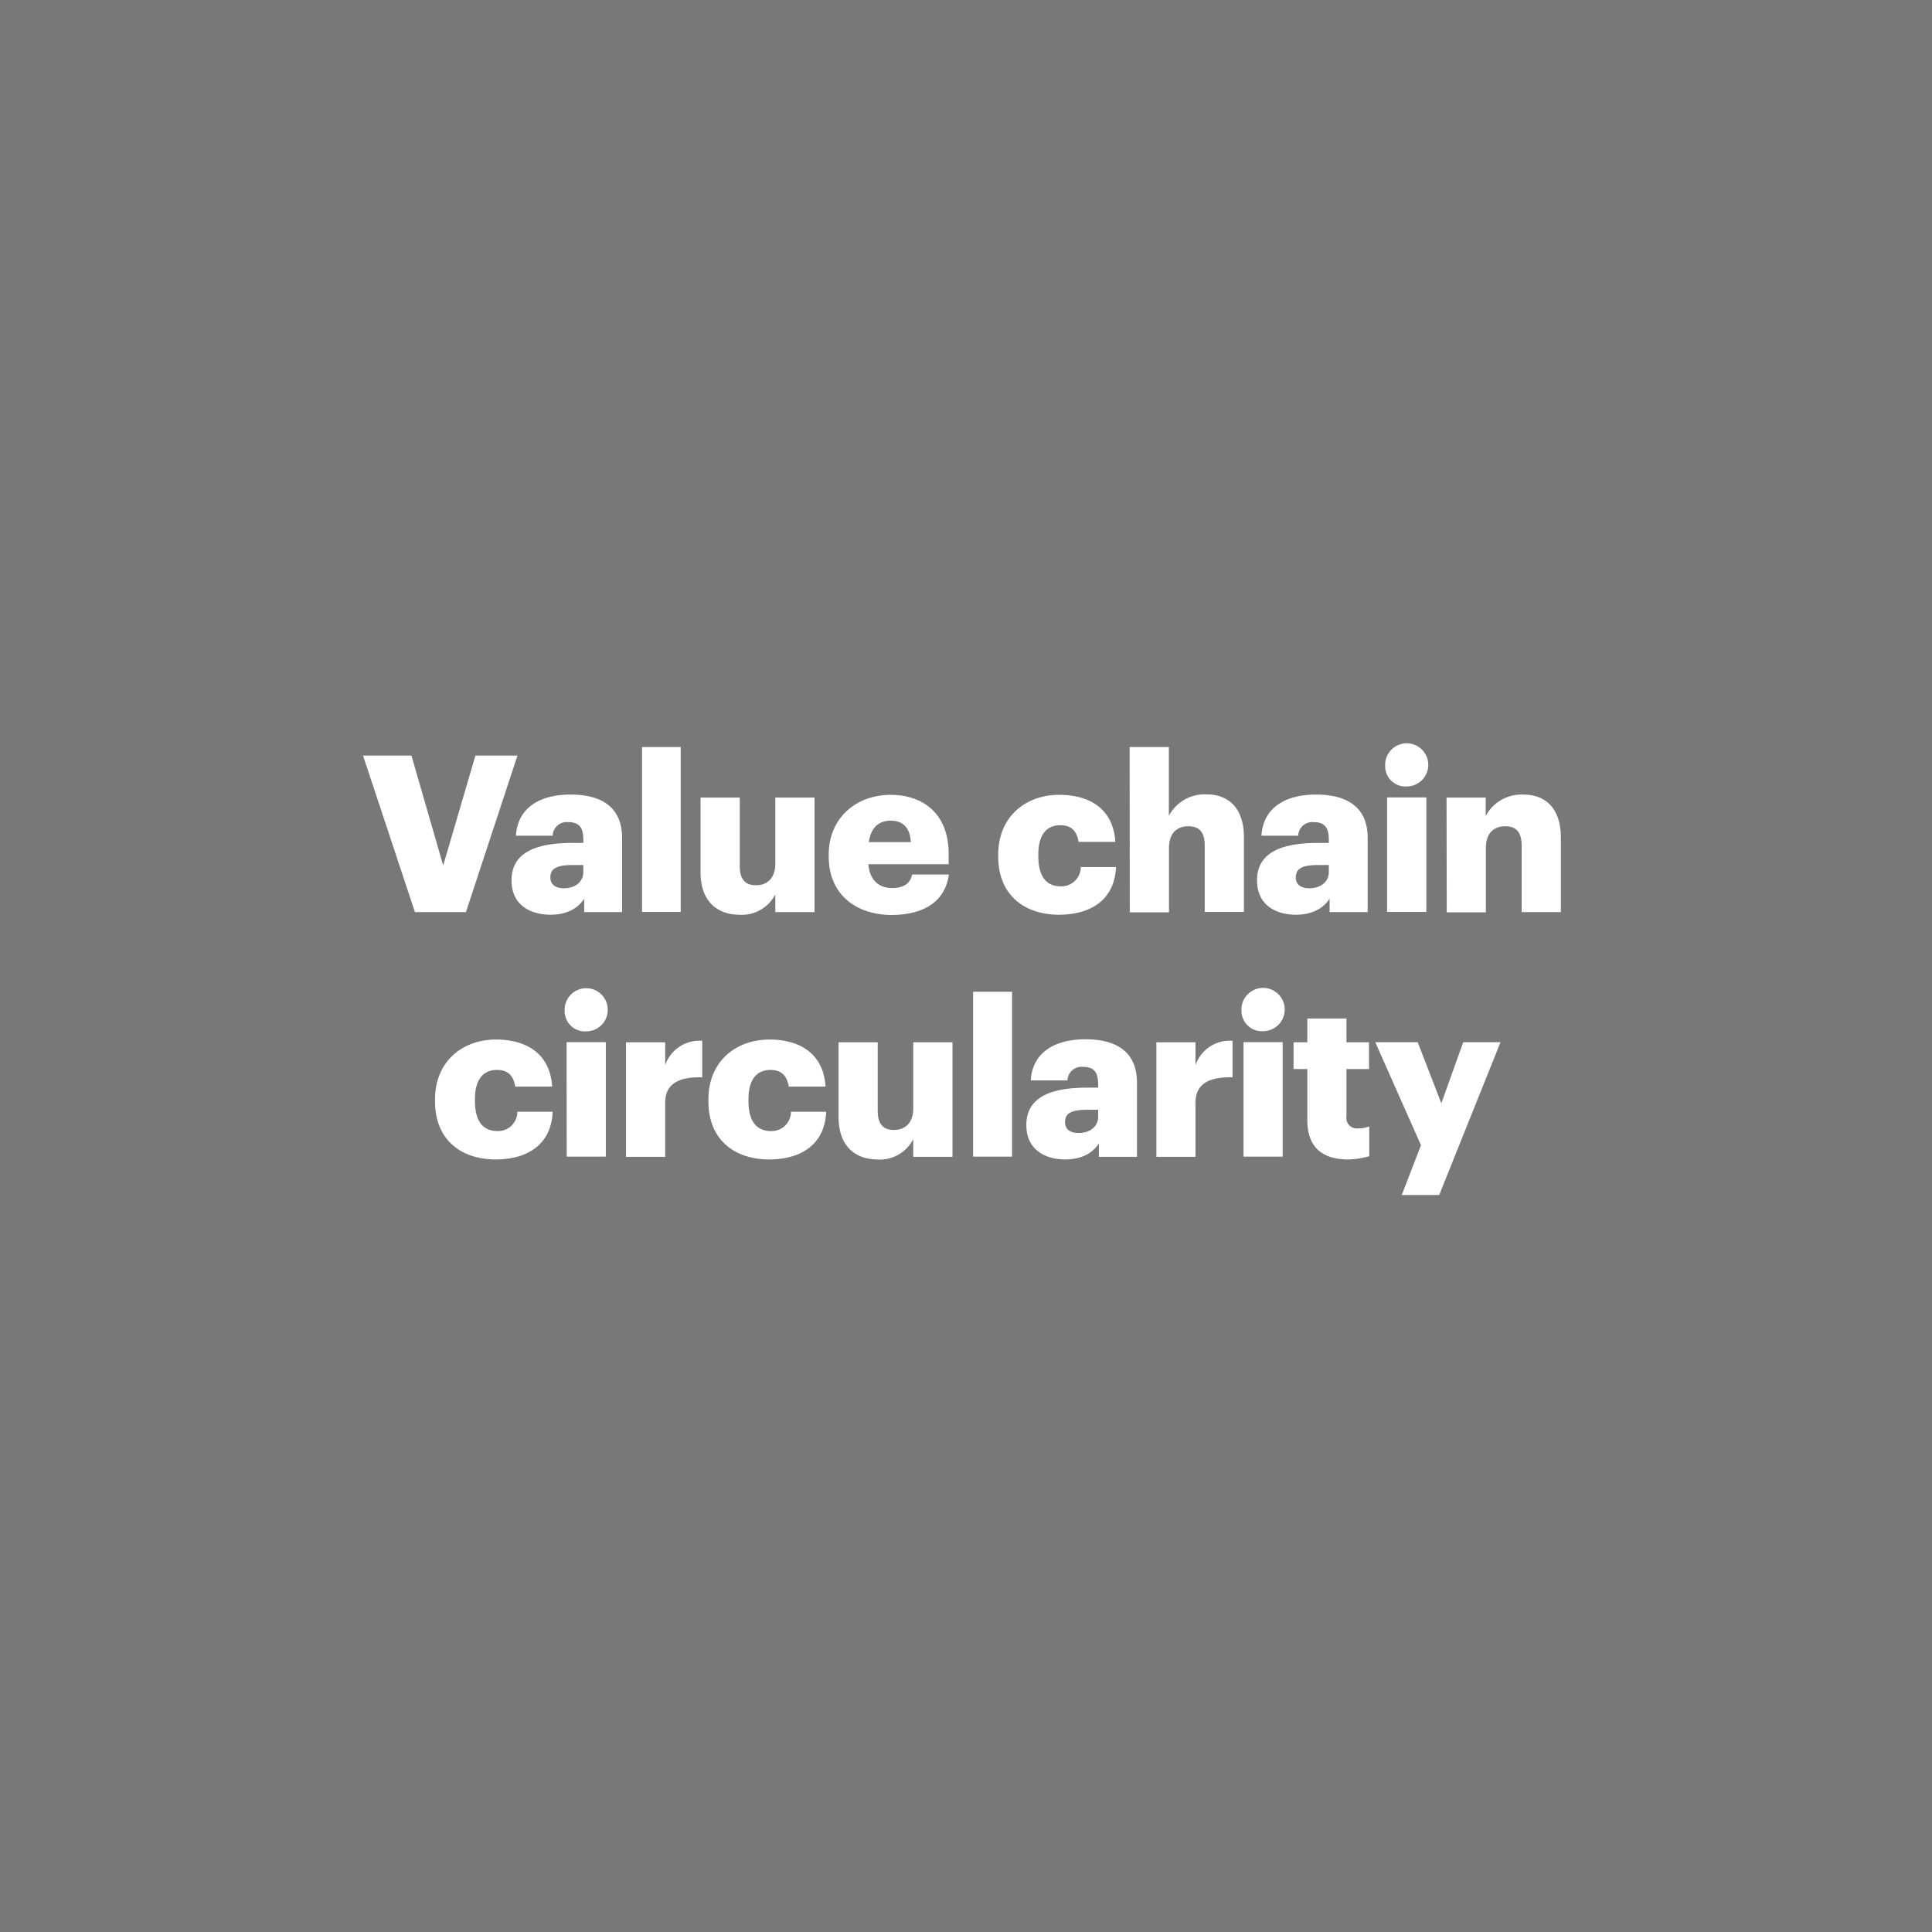 <svg xmlns="http://www.w3.org/2000/svg" viewBox="0 0 300 300"><defs><style>.cls-1{fill:#787878;}.cls-2{fill:#fff;}</style></defs><g id="Layer_2" data-name="Layer 2"><g id="Layer_1-2" data-name="Layer 1"><rect class="cls-1" width="300" height="300"/><path class="cls-2" d="M56.37,117.33h7.52l4.93,17.06,5-17.06h6.53l-8,24.3H64.43Z"/><path class="cls-2" d="M79.43,136.7c0-4.18,3.53-5.81,9.45-5.81h1.7v-.41c0-1.7-.41-2.82-2.35-2.82a2.18,2.18,0,0,0-2.41,2.11H80.11c.27-4.29,3.63-6.39,8.49-6.39s8,2,8,6.73v11.52H90.71v-2.07c-.85,1.29-2.41,2.48-5.27,2.48C82.25,142,79.43,140.48,79.43,136.7Zm11.15-1.29v-1.09H89c-2.45,0-3.54.48-3.54,1.94,0,1,.68,1.67,2.11,1.67C89.28,137.93,90.58,136.94,90.58,135.41Z"/><path class="cls-2" d="M99.7,116h6v25.6h-6Z"/><path class="cls-2" d="M108.78,135.45v-11.6h6.09v10.61c0,2,.78,3,2.52,3s3-1.09,3-3.36V123.85h6.09v17.78h-6.09v-2.75a5.84,5.84,0,0,1-5.64,3.16C111.33,142,108.78,139.93,108.78,135.45Z"/><path class="cls-2" d="M128.68,133v-.27c0-5.71,4.25-9.31,9.63-9.31,4.86,0,9,2.79,9,9.18v1.59H134.84c.17,2.35,1.53,3.71,3.7,3.71,2,0,2.86-.92,3.1-2.11h5.71c-.55,4-3.64,6.29-9,6.29C132.76,142,128.68,138.78,128.68,133Zm12.75-2.24c-.1-2.14-1.15-3.33-3.12-3.33s-3.1,1.19-3.4,3.33Z"/><path class="cls-2" d="M155,133v-.27c0-5.91,4.25-9.31,9.49-9.31,4.35,0,8.36,1.9,8.7,7.31h-5.71c-.27-1.67-1.09-2.59-2.86-2.59-2.14,0-3.39,1.53-3.39,4.52v.28c0,3.09,1.18,4.69,3.5,4.69a3,3,0,0,0,3.09-3h5.47c-.17,4.49-3.19,7.41-8.94,7.41C159.08,142,155,139,155,133Z"/><path class="cls-2" d="M175.41,116h6.09v10.68a6.27,6.27,0,0,1,5.85-3.33c3.43,0,5.81,2.14,5.81,6.69v11.56h-6.09V131.3c0-2-.78-3-2.55-3s-3,1.08-3,3.36v10h-6.09Z"/><path class="cls-2" d="M195.19,136.7c0-4.18,3.54-5.81,9.45-5.81h1.7v-.41c0-1.7-.41-2.82-2.34-2.82a2.19,2.19,0,0,0-2.42,2.11h-5.71c.27-4.29,3.64-6.39,8.5-6.39s8,2,8,6.73v11.52h-5.91v-2.07c-.85,1.29-2.42,2.48-5.27,2.48C198,142,195.19,140.48,195.19,136.7Zm11.15-1.29v-1.09h-1.6c-2.44,0-3.53.48-3.53,1.94,0,1,.68,1.67,2.11,1.67C205.05,137.93,206.34,136.94,206.34,135.41Z"/><path class="cls-2" d="M215.09,119a3.35,3.35,0,1,1,3.33,3.12A3.14,3.14,0,0,1,215.09,119Zm.3,4.82h6.09v17.78h-6.09Z"/><path class="cls-2" d="M224.62,123.85h6.08v2.86a6.29,6.29,0,0,1,5.85-3.33c3.44,0,5.82,2.14,5.82,6.69v11.56h-6.09V131.3c0-2-.78-3-2.55-3s-3,1.08-3,3.36v10h-6.08Z"/><path class="cls-2" d="M67.55,171v-.27c0-5.91,4.25-9.31,9.48-9.31,4.35,0,8.37,1.9,8.71,7.31H80c-.27-1.67-1.08-2.59-2.85-2.59-2.14,0-3.4,1.53-3.4,4.52v.28c0,3.09,1.19,4.69,3.5,4.69a3,3,0,0,0,3.09-3h5.48c-.17,4.49-3.2,7.41-8.94,7.41C71.59,180,67.55,177,67.55,171Z"/><path class="cls-2" d="M87.68,157A3.35,3.35,0,1,1,91,160.15,3.14,3.14,0,0,1,87.68,157Zm.3,4.82h6.09v17.78H88Z"/><path class="cls-2" d="M97.21,161.85h6.08v3.54a5.61,5.61,0,0,1,5.75-3.77v5.67c-3.71-.1-5.75,1.06-5.75,3.91v8.43H97.21Z"/><path class="cls-2" d="M110,171v-.27c0-5.91,4.25-9.31,9.49-9.31,4.35,0,8.36,1.9,8.7,7.31h-5.71c-.28-1.67-1.09-2.59-2.86-2.59-2.14,0-3.4,1.53-3.4,4.52v.28c0,3.09,1.19,4.69,3.5,4.69a3,3,0,0,0,3.1-3h5.47c-.17,4.49-3.2,7.41-8.94,7.41C114.06,180,110,177,110,171Z"/><path class="cls-2" d="M130.21,173.45v-11.6h6.08v10.61c0,2,.78,3,2.52,3s3-1.09,3-3.36V161.85h6.09v17.78h-6.09v-2.75a5.82,5.82,0,0,1-5.64,3.16C132.76,180,130.21,177.93,130.21,173.45Z"/><path class="cls-2" d="M151.1,154h6.05v25.6H151.1Z"/><path class="cls-2" d="M159.37,174.7c0-4.18,3.53-5.81,9.45-5.81h1.7v-.41c0-1.7-.41-2.82-2.35-2.82a2.18,2.18,0,0,0-2.41,2.11h-5.71c.27-4.28,3.63-6.39,8.5-6.39s8,2,8,6.73v11.52h-5.92v-2.07c-.85,1.29-2.41,2.48-5.27,2.48C162.19,180,159.37,178.48,159.37,174.7Zm11.15-1.29v-1.09h-1.6c-2.45,0-3.54.48-3.54,1.94,0,1,.68,1.67,2.11,1.67C169.23,175.93,170.52,174.94,170.52,173.41Z"/><path class="cls-2" d="M179.56,161.85h6.08v3.54a5.59,5.59,0,0,1,5.75-3.77v5.67c-3.71-.1-5.75,1.06-5.75,3.91v8.43h-6.08Z"/><path class="cls-2" d="M192.78,157a3.36,3.36,0,1,1,3.33,3.12A3.15,3.15,0,0,1,192.78,157Zm.31,4.82h6.08v17.78h-6.08Z"/><path class="cls-2" d="M203,173.92V166h-2.14v-4.15H203v-3.7h6.08v3.7h3.5V166h-3.5v7.34a1.62,1.62,0,0,0,1.81,1.87,4.72,4.72,0,0,0,1.73-.3v4.62a12.53,12.53,0,0,1-3.37.51C205.27,180,203,178.1,203,173.92Z"/><path class="cls-2" d="M220.65,177.83l-7.1-16h6.59l3.67,9.49,3.4-9.49H233l-9.52,23.73h-5.82Z"/></g></g></svg>
